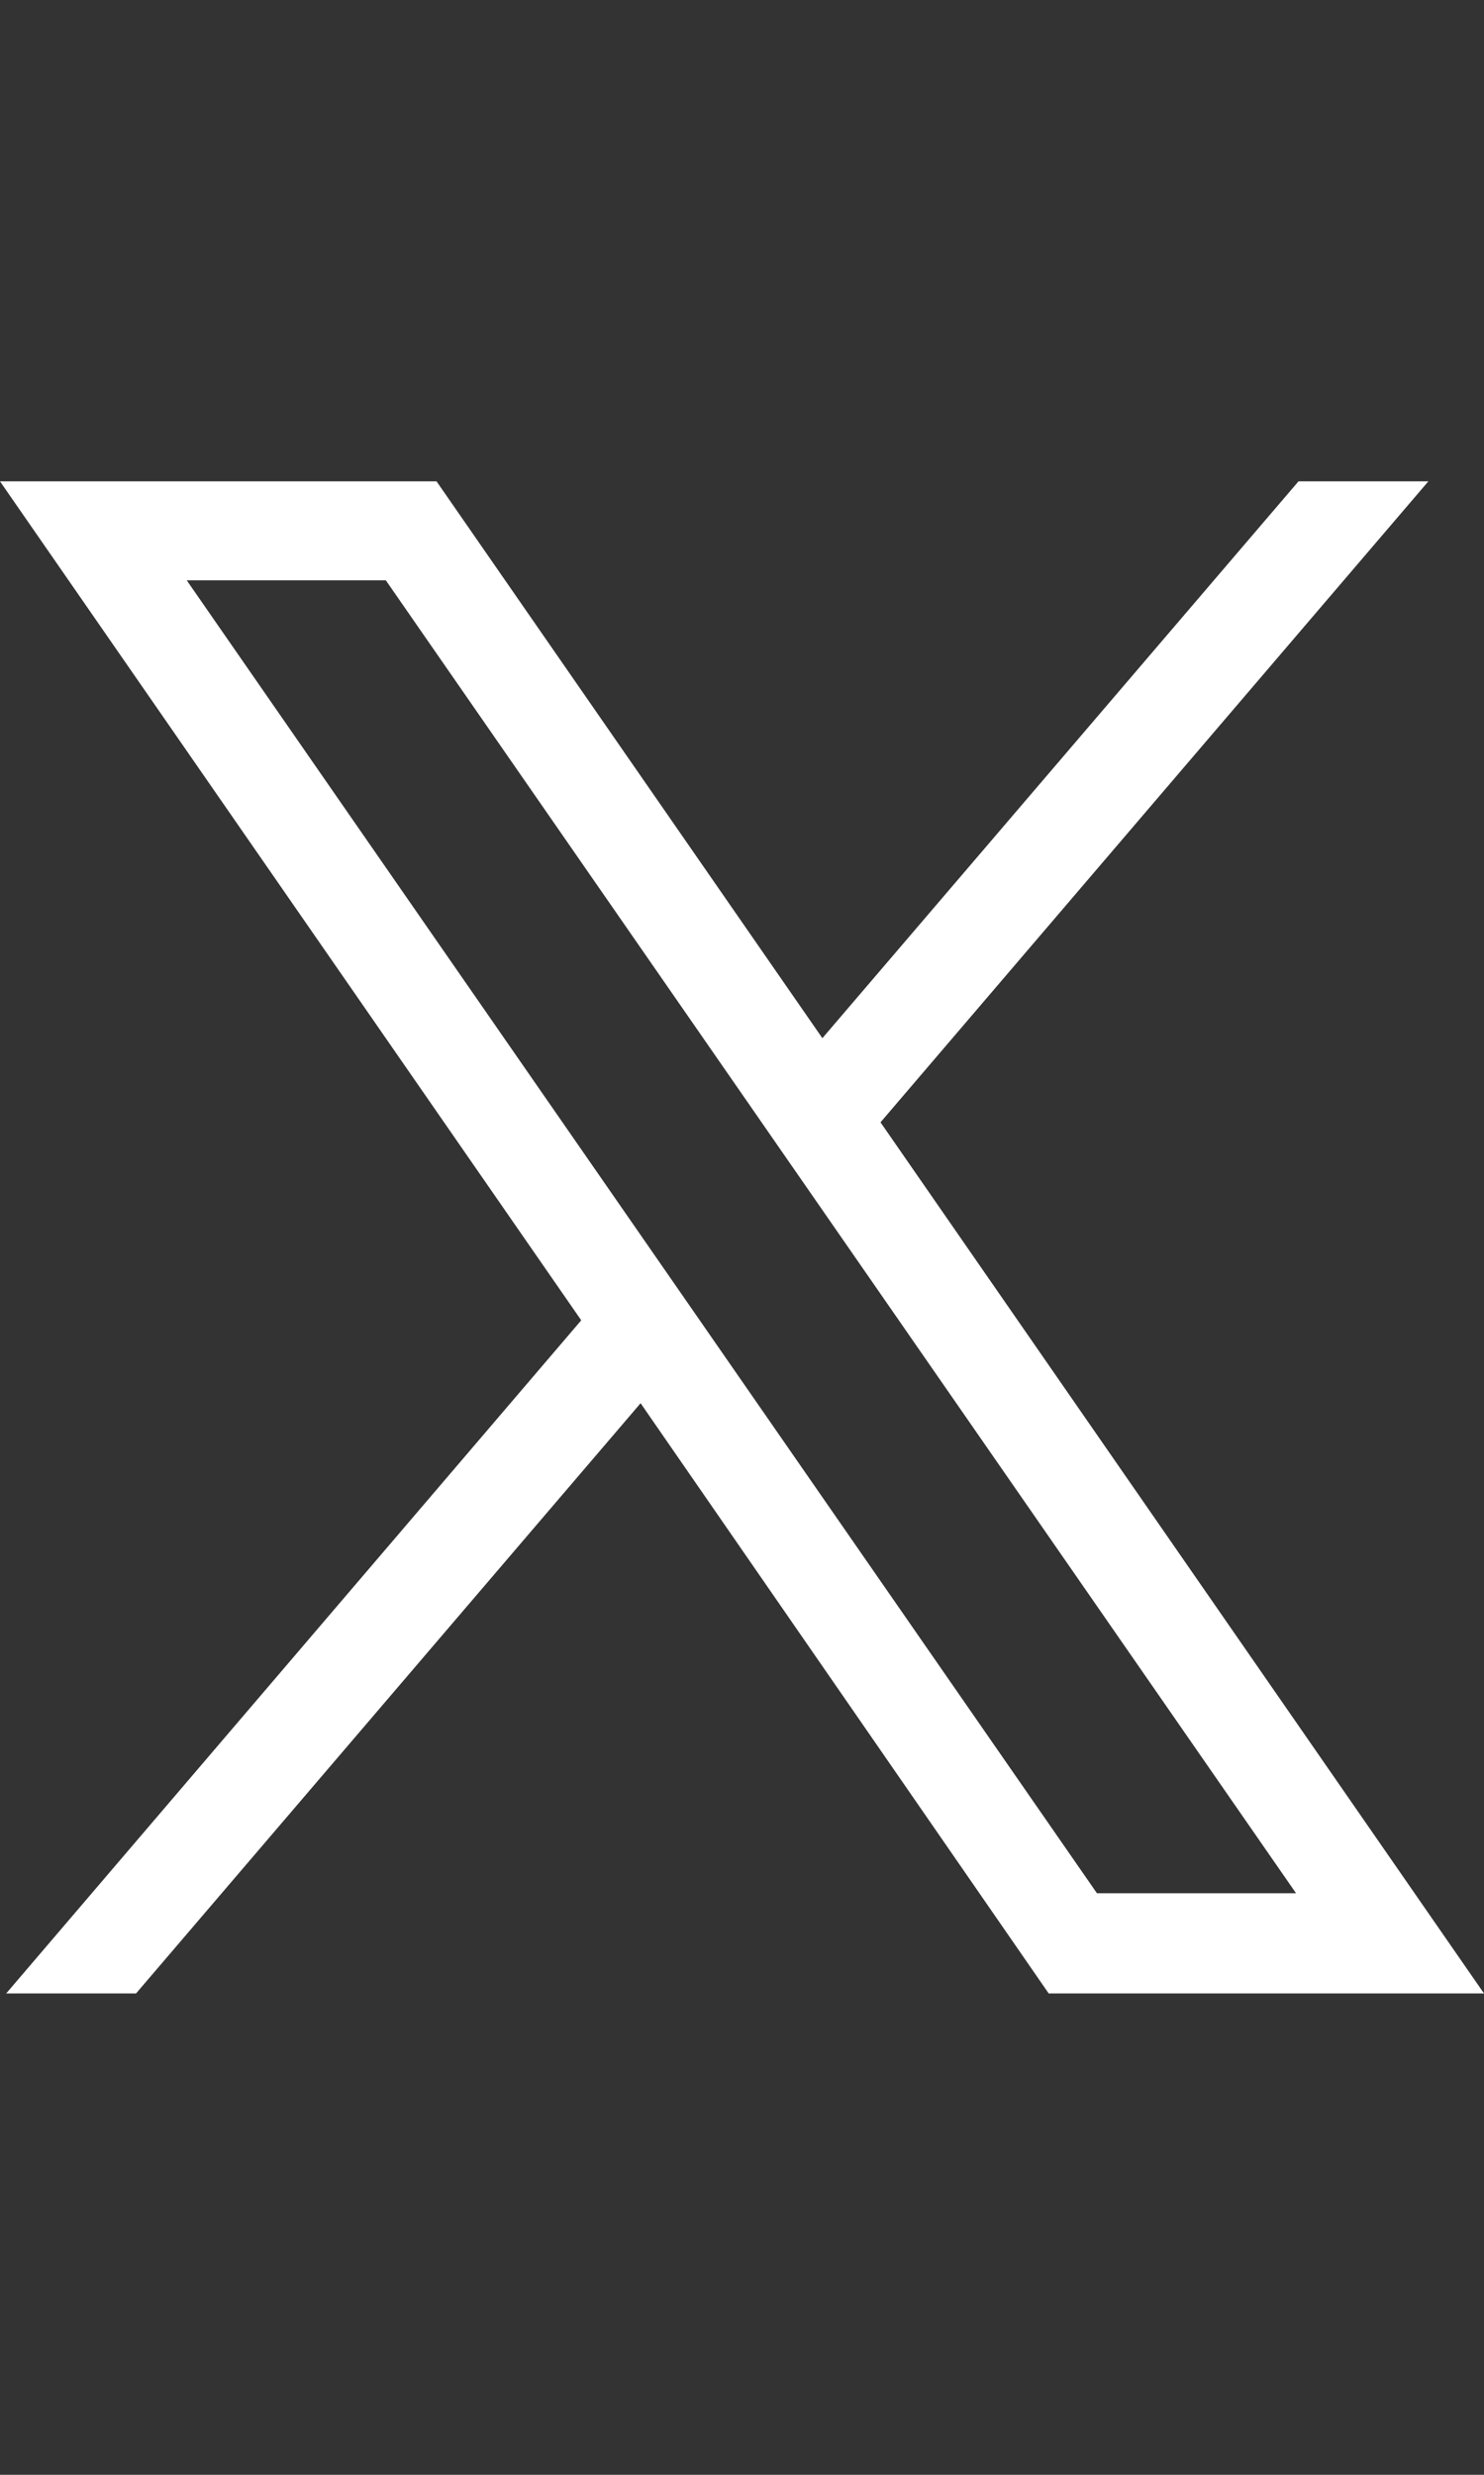 <?xml version="1.0" encoding="utf-8"?>
<!-- Generator: Adobe Illustrator 26.5.0, SVG Export Plug-In . SVG Version: 6.00 Build 0)  -->
<svg version="1.1" id="レイヤー_1" xmlns="http://www.w3.org/2000/svg" xmlns:xlink="http://www.w3.org/1999/xlink" x="0px"
	 y="0px" viewBox="0 0 12 20" style="enable-background:new 0 0 12 20;" xml:space="preserve">
<rect x="0" y="0" width="12" height="20" fill="#333333" stroke="none"/>
<style type="text/css">
	.st0{fill:#FFFFFF;}
	.st1{fill:#231815;}
</style>
<path class="st0" d="M7.12,9.07l4.43-5.18H10.5l-3.85,4.5l-3.12-4.5H0l4.7,6.78l-4.65,5.44h1.05l4.08-4.77l3.3,4.77H12L7.12,9.07
	L7.12,9.07z M1.51,4.69h1.61l7.36,10.61H8.87L1.51,4.69z"/>
</svg>
